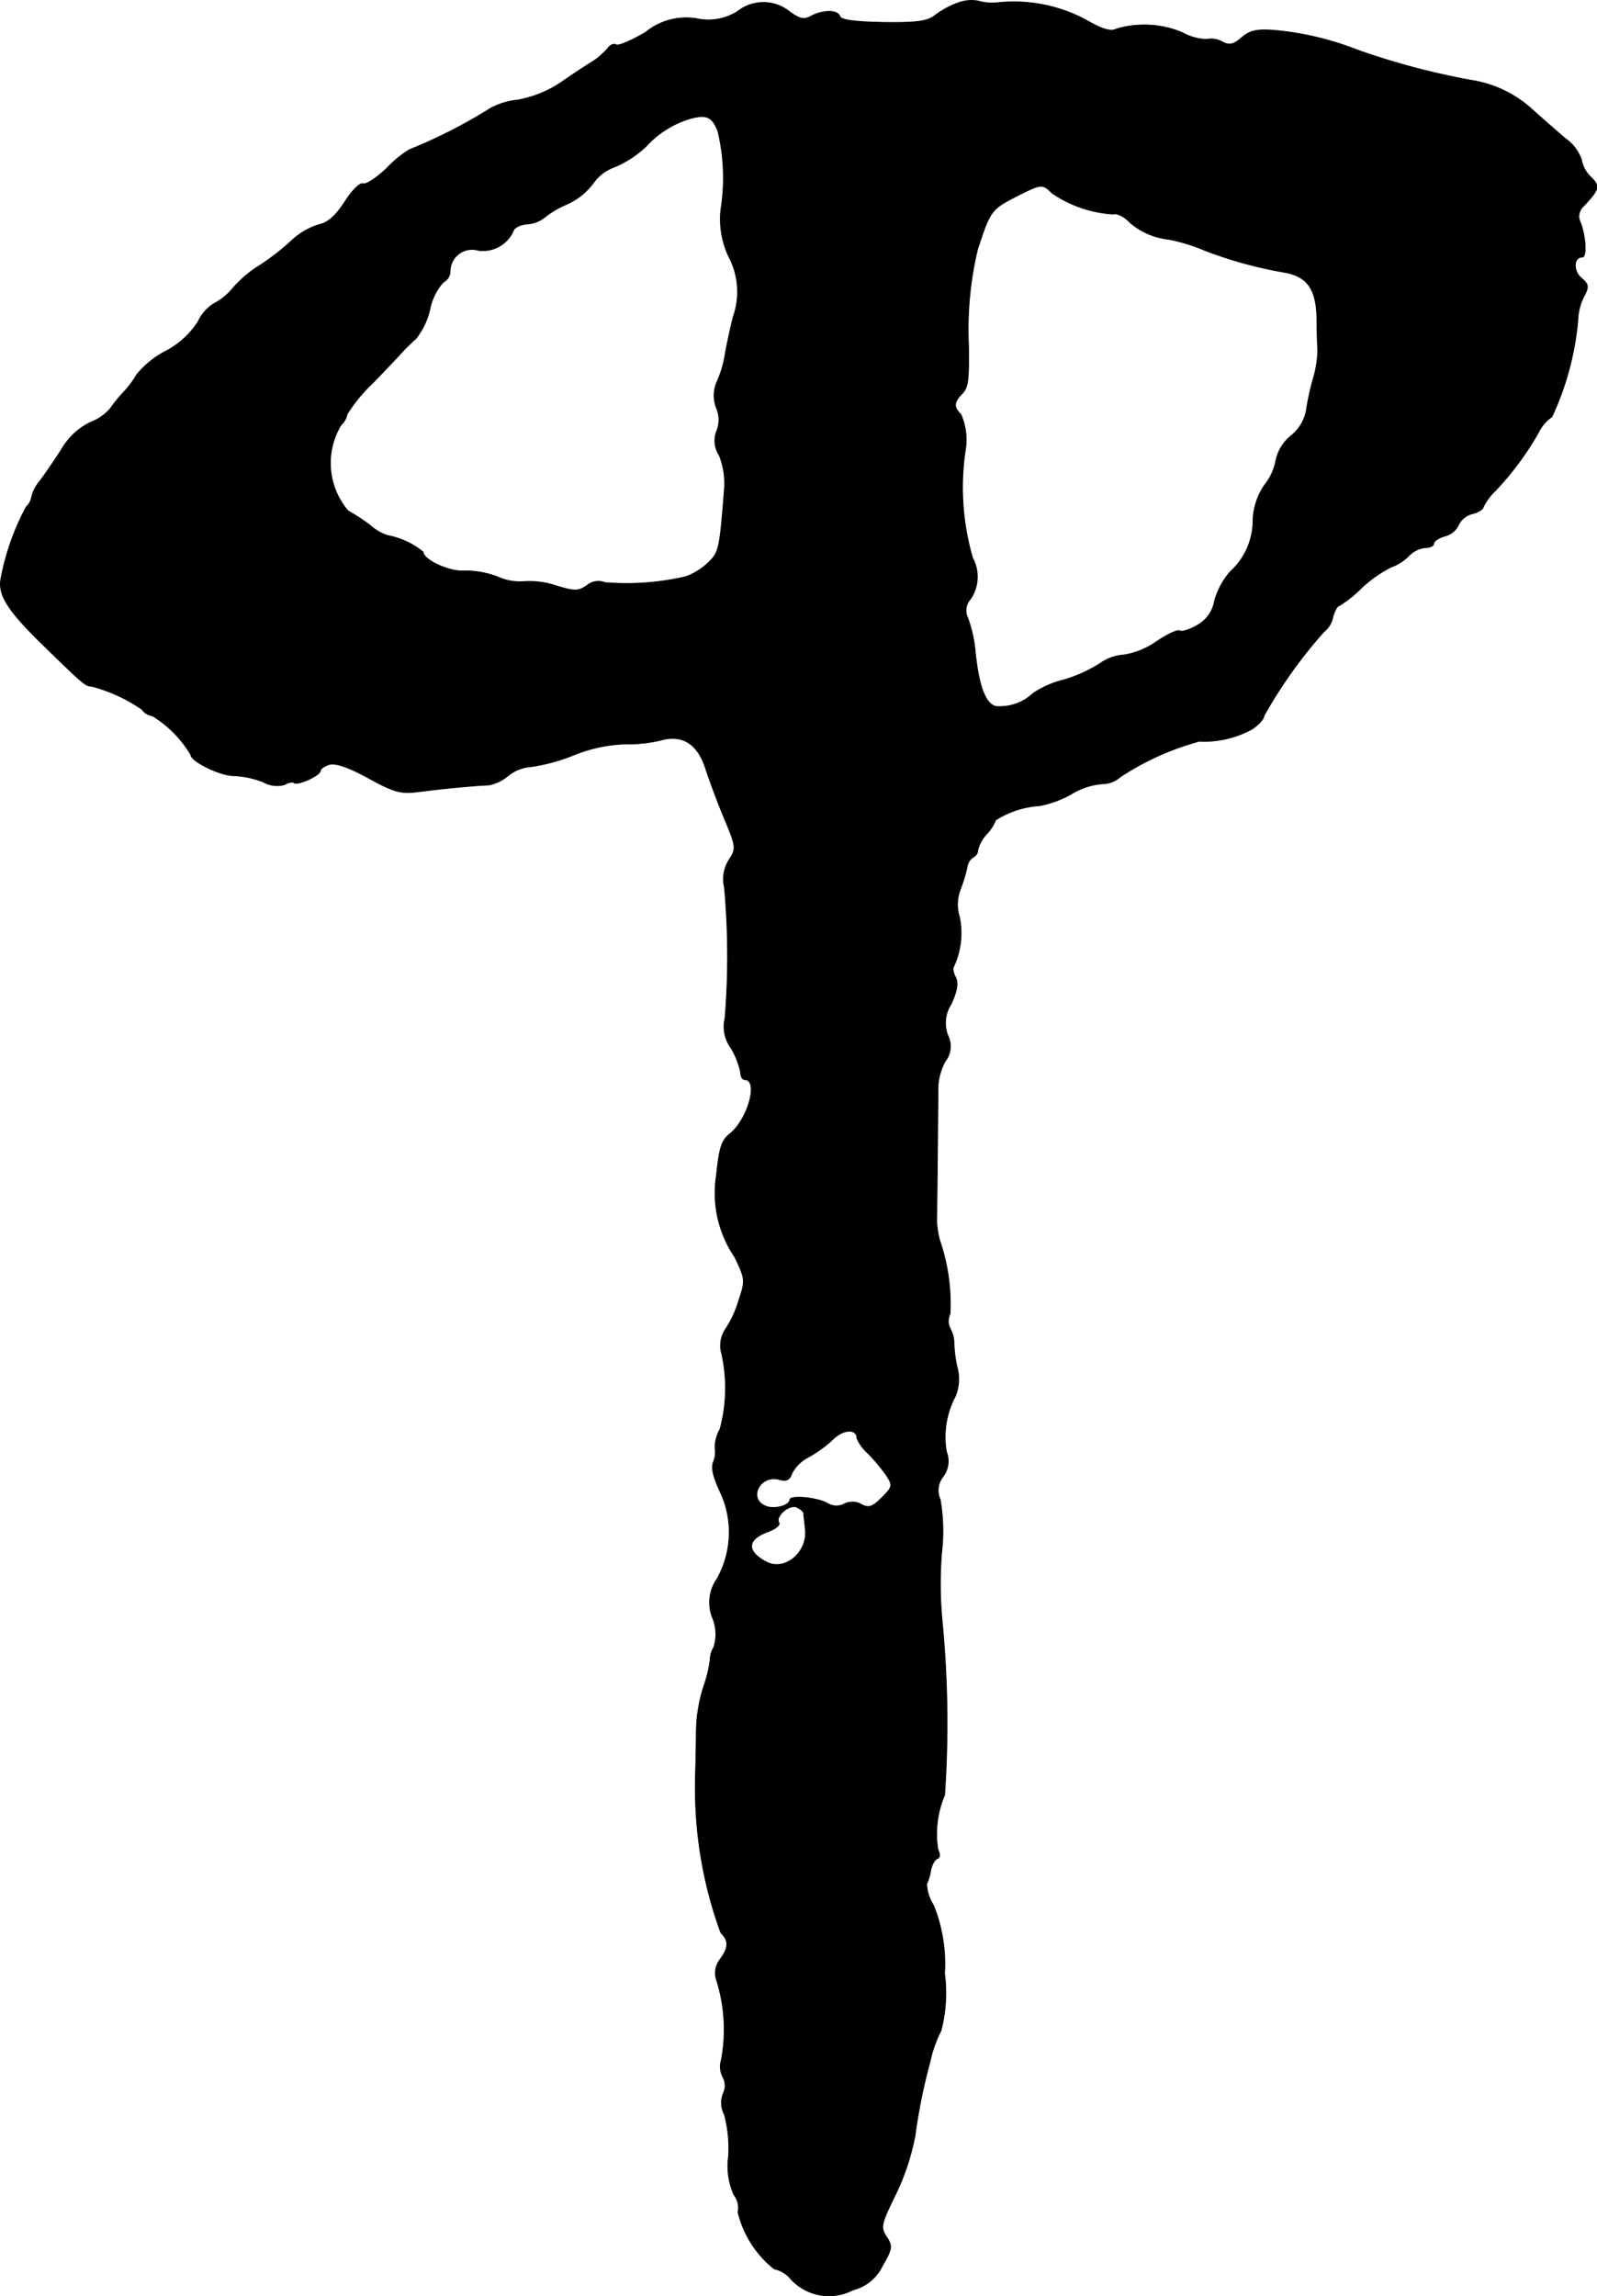 <?xml version="1.0" encoding="UTF-8"?>
<svg xmlns="http://www.w3.org/2000/svg"
     version="1.1"
     width="7.633mm"
     height="10.974mm"
     viewBox="0 0 21.636 31.108">
   <defs>
      <style type="text/css"><![CDATA[
      .a {
        stroke: #000;
        stroke-linecap: round;
        stroke-linejoin: round;
        stroke-width: 0.01px;
      }
    ]]></style>
   </defs>
   <path class="a"
         d="M12.972.042a1.161,1.161,0,0,0-.309.17c-.103.079-.254.097-.697.091C11.591.296,11.397.272,11.379.223c-.03-.091-.224-.091-.388-.006-.097.055-.157.042-.297-.061a.564.564,0,0,0-.703,0,.742.742,0,0,1-.551.097.865.865,0,0,0-.69.182c-.194.115-.376.194-.406.17C8.314.587,8.266.611,8.235.653a.959.959,0,0,1-.236.2c-.103.061-.297.194-.43.285a1.541,1.541,0,0,1-.563.218.974.974,0,0,0-.357.109A6.989,6.989,0,0,1,5.546,2.028a1.461,1.461,0,0,0-.303.248c-.139.133-.285.23-.327.212-.042-.012-.151.097-.242.242-.121.188-.23.285-.339.309a.953.953,0,0,0-.369.206,3.227,3.227,0,0,1-.497.382,1.591,1.591,0,0,0-.321.285.807.807,0,0,1-.248.2.566.566,0,0,0-.218.248,1.158,1.158,0,0,1-.442.4,1.258,1.258,0,0,0-.388.315,1.33,1.33,0,0,1-.17.23A1.82,1.82,0,0,0,1.494,5.535a.661.661,0,0,1-.273.188.92.92,0,0,0-.394.376c-.115.176-.248.369-.297.43a.505.505,0,0,0-.103.206.234.234,0,0,1-.073.133A3.355,3.355,0,0,0,.016,7.819c-.055.236.085.454.6.951.509.497.545.527.624.527a2.155,2.155,0,0,1,.684.315.198.198,0,0,0,.139.085,1.547,1.547,0,0,1,.521.527c0,.091.4.285.581.285a1.247,1.247,0,0,1,.4.085.38.38,0,0,0,.291.036c.048-.03.103-.042.127-.024.061.036.357-.103.357-.164,0-.024.055-.067.121-.085q.127-.036.527.182c.351.194.442.218.678.188.321-.042.769-.085.951-.091a.565.565,0,0,0,.267-.127.546.546,0,0,1,.303-.121,2.492,2.492,0,0,0,.581-.157,2.041,2.041,0,0,1,.69-.151,1.939,1.939,0,0,0,.478-.048c.309-.091.521.042.63.4.055.164.164.46.254.672.151.363.157.394.061.539a.485.485,0,0,0-.067.376A10.299,10.299,0,0,1,9.822,13.797a.487.487,0,0,0,.085.406,1.111,1.111,0,0,1,.127.327c0,.055.024.097.055.097.194,0,.042.539-.2.733-.115.091-.145.194-.182.557a1.541,1.541,0,0,0,.248,1.114c.145.303.145.315.048.606a1.4,1.4,0,0,1-.182.382.409.409,0,0,0-.055.273,2.134,2.134,0,0,1-.012,1.072.5.5,0,0,0-.067.248.353.353,0,0,1-.024.2c-.03.085.006.212.097.406a1.286,1.286,0,0,1-.048,1.175.558.558,0,0,0-.055.533.581.581,0,0,1,.012.394.327.327,0,0,0-.048.164,1.711,1.711,0,0,1-.073.321,2.072,2.072,0,0,0-.115.697c0,.097-.006.242-.006.315,0,.079-.006.212-.006.303a5.675,5.675,0,0,0,.345,2.065c.109.109.109.194-.012.363a.299.299,0,0,0-.048.273,2.217,2.217,0,0,1,.067,1.084.306.306,0,0,0,.018.23.24.24,0,0,1,.006.23.342.342,0,0,0,.018.285,1.795,1.795,0,0,1,.055.563.949.949,0,0,0,.073.521.284.284,0,0,1,.055.236,1.405,1.405,0,0,0,.491.769.398.398,0,0,1,.206.115.7.7,0,0,0,.86.17.606.606,0,0,0,.4-.327c.133-.23.139-.267.055-.394s-.073-.17.115-.557a3.166,3.166,0,0,0,.273-.818,7.51,7.51,0,0,1,.2-.987,1.687,1.687,0,0,1,.151-.43,2.034,2.034,0,0,0,.048-.775,2.132,2.132,0,0,0-.151-.927.555.555,0,0,1-.091-.285.71.71,0,0,0,.055-.188c.018-.079.055-.145.091-.157s.036-.061.006-.121a1.338,1.338,0,0,1,.091-.739,14.401,14.401,0,0,0-.03-2.32,5.365,5.365,0,0,1-.012-.951,2.515,2.515,0,0,0-.018-.733.299.299,0,0,1,.042-.315.345.345,0,0,0,.042-.333,1.181,1.181,0,0,1,.121-.751.605.605,0,0,0,.024-.394,1.713,1.713,0,0,1-.042-.321.415.415,0,0,0-.048-.194.226.226,0,0,1-.006-.206,2.612,2.612,0,0,0-.139-.993,1.199,1.199,0,0,1-.042-.273c.006-.267.018-1.647.018-1.811a.802.802,0,0,1,.097-.345.327.327,0,0,0,.036-.351.472.472,0,0,1,.048-.43c.079-.176.097-.285.055-.363-.03-.055-.042-.121-.024-.139a1.076,1.076,0,0,0,.079-.672.567.567,0,0,1,.012-.376,2.232,2.232,0,0,0,.091-.297.186.186,0,0,1,.085-.139.112.112,0,0,0,.061-.097.5.5,0,0,1,.121-.218.588.588,0,0,0,.121-.188,1.268,1.268,0,0,1,.6-.194,1.438,1.438,0,0,0,.424-.157.948.948,0,0,1,.418-.139.366.366,0,0,0,.242-.091,3.699,3.699,0,0,1,1.072-.485,1.363,1.363,0,0,0,.715-.164c.091-.061.164-.139.164-.182a6.443,6.443,0,0,1,.812-1.139.325.325,0,0,0,.121-.2c.024-.085.061-.151.085-.151a1.565,1.565,0,0,0,.303-.242,1.789,1.789,0,0,1,.394-.279.65.65,0,0,0,.242-.151.365.365,0,0,1,.224-.115c.067,0,.121-.024.121-.061,0-.03.067-.073.151-.097a.274.274,0,0,0,.182-.151.285.285,0,0,1,.188-.151c.079-.018.145-.061.145-.085a.79.79,0,0,1,.17-.23,4.08,4.08,0,0,0,.575-.775.564.564,0,0,1,.188-.224,3.913,3.913,0,0,0,.351-1.302.762.762,0,0,1,.073-.309c.079-.151.079-.176-.024-.267-.115-.097-.109-.285.012-.285.067,0,.042-.321-.036-.491a.182.182,0,0,1,.036-.182c.236-.248.242-.285.115-.412a.417.417,0,0,1-.127-.236.593.593,0,0,0-.218-.285c-.121-.103-.315-.273-.436-.382a1.585,1.585,0,0,0-.83-.406A9.932,9.932,0,0,1,18.393.678,4.102,4.102,0,0,0,17.272.411c-.242-.018-.333,0-.448.097-.109.097-.17.109-.26.061a.318.318,0,0,0-.218-.036.721.721,0,0,1-.327-.091A1.329,1.329,0,0,0,15.122.393c-.061.036-.17.012-.363-.097a2.066,2.066,0,0,0-1.242-.26.72.72,0,0,1-.273-.024A.516.516,0,0,0,12.972.042ZM9.725,1.774a2.707,2.707,0,0,1,.042,1.06,1.193,1.193,0,0,0,.103.636,1.019,1.019,0,0,1,.061.83c-.048.2-.097.43-.109.515a1.462,1.462,0,0,1-.103.345.464.464,0,0,0-.012.369.404.404,0,0,1,.006.303.353.353,0,0,0,.03.333,1.034,1.034,0,0,1,.073.436c-.067.854-.073.884-.23,1.03a.852.852,0,0,1-.297.182,3.546,3.546,0,0,1-1.096.079.236.236,0,0,0-.236.036c-.121.085-.17.085-.43.006a1.112,1.112,0,0,0-.43-.055.736.736,0,0,1-.363-.067A1.239,1.239,0,0,0,6.279,7.734c-.2.012-.545-.151-.545-.254a1.062,1.062,0,0,0-.478-.224A.645.645,0,0,1,5.013,7.116a2.47,2.47,0,0,0-.297-.194.996.996,0,0,1-.097-1.163.277.277,0,0,0,.085-.151,2.177,2.177,0,0,1,.351-.424c.188-.194.376-.394.418-.442.042-.042.115-.115.164-.157a1.017,1.017,0,0,0,.188-.4.766.766,0,0,1,.182-.363.168.168,0,0,0,.091-.151.297.297,0,0,1,.382-.279.451.451,0,0,0,.478-.273c.012-.036.097-.079.194-.085a.417.417,0,0,0,.212-.079,1.306,1.306,0,0,1,.315-.188.899.899,0,0,0,.357-.285.597.597,0,0,1,.285-.218,1.428,1.428,0,0,0,.43-.279,1.321,1.321,0,0,1,.612-.382C9.574,1.55,9.647,1.58,9.725,1.774Zm4.537.848a1.632,1.632,0,0,0,.824.279c.048-.018.151.036.224.115a.95.95,0,0,0,.509.224,2.402,2.402,0,0,1,.515.157,5.704,5.704,0,0,0,1.06.291c.327.055.448.236.448.672,0,.133.006.309.012.394a1.565,1.565,0,0,1-.067.394,3.604,3.604,0,0,0-.091.424.576.576,0,0,1-.206.333.58.58,0,0,0-.206.345.75.75,0,0,1-.151.321.904.904,0,0,0-.157.466.938.938,0,0,1-.309.709,1.019,1.019,0,0,0-.212.394.467.467,0,0,1-.248.339c-.097.055-.2.085-.224.067-.03-.018-.17.048-.321.151a1.053,1.053,0,0,1-.436.176.626.626,0,0,0-.321.115,1.939,1.939,0,0,1-.497.224,1.284,1.284,0,0,0-.412.182.659.659,0,0,1-.509.176c-.139-.042-.224-.273-.273-.727a1.805,1.805,0,0,0-.103-.472.228.228,0,0,1,.036-.254.533.533,0,0,0,.03-.557,3.414,3.414,0,0,1-.097-1.472.856.856,0,0,0-.061-.472c-.103-.103-.097-.164.012-.279.085-.085.097-.176.091-.66a4.684,4.684,0,0,1,.121-1.296c.17-.521.188-.545.503-.709.369-.188.376-.188.515-.048ZM11.609,19.484a.566.566,0,0,0,.151.206,2.581,2.581,0,0,1,.248.297c.091.139.085.157-.061.303-.127.127-.176.145-.279.091a.24.24,0,0,0-.23-.006.228.228,0,0,1-.224-.006c-.145-.085-.515-.115-.515-.048,0,.073-.206.133-.321.085-.248-.091-.091-.43.176-.363.103.03.145.006.176-.085a.518.518,0,0,1,.224-.218,1.677,1.677,0,0,0,.333-.242C11.421,19.363,11.609,19.351,11.609,19.484Zm-.721,1.012c0,.018.012.127.024.236.024.309-.285.557-.527.43-.279-.145-.267-.309.024-.412.097-.036.164-.091.145-.121-.055-.085.133-.248.236-.212.048.024.091.055.097.079Z"/>
</svg>
